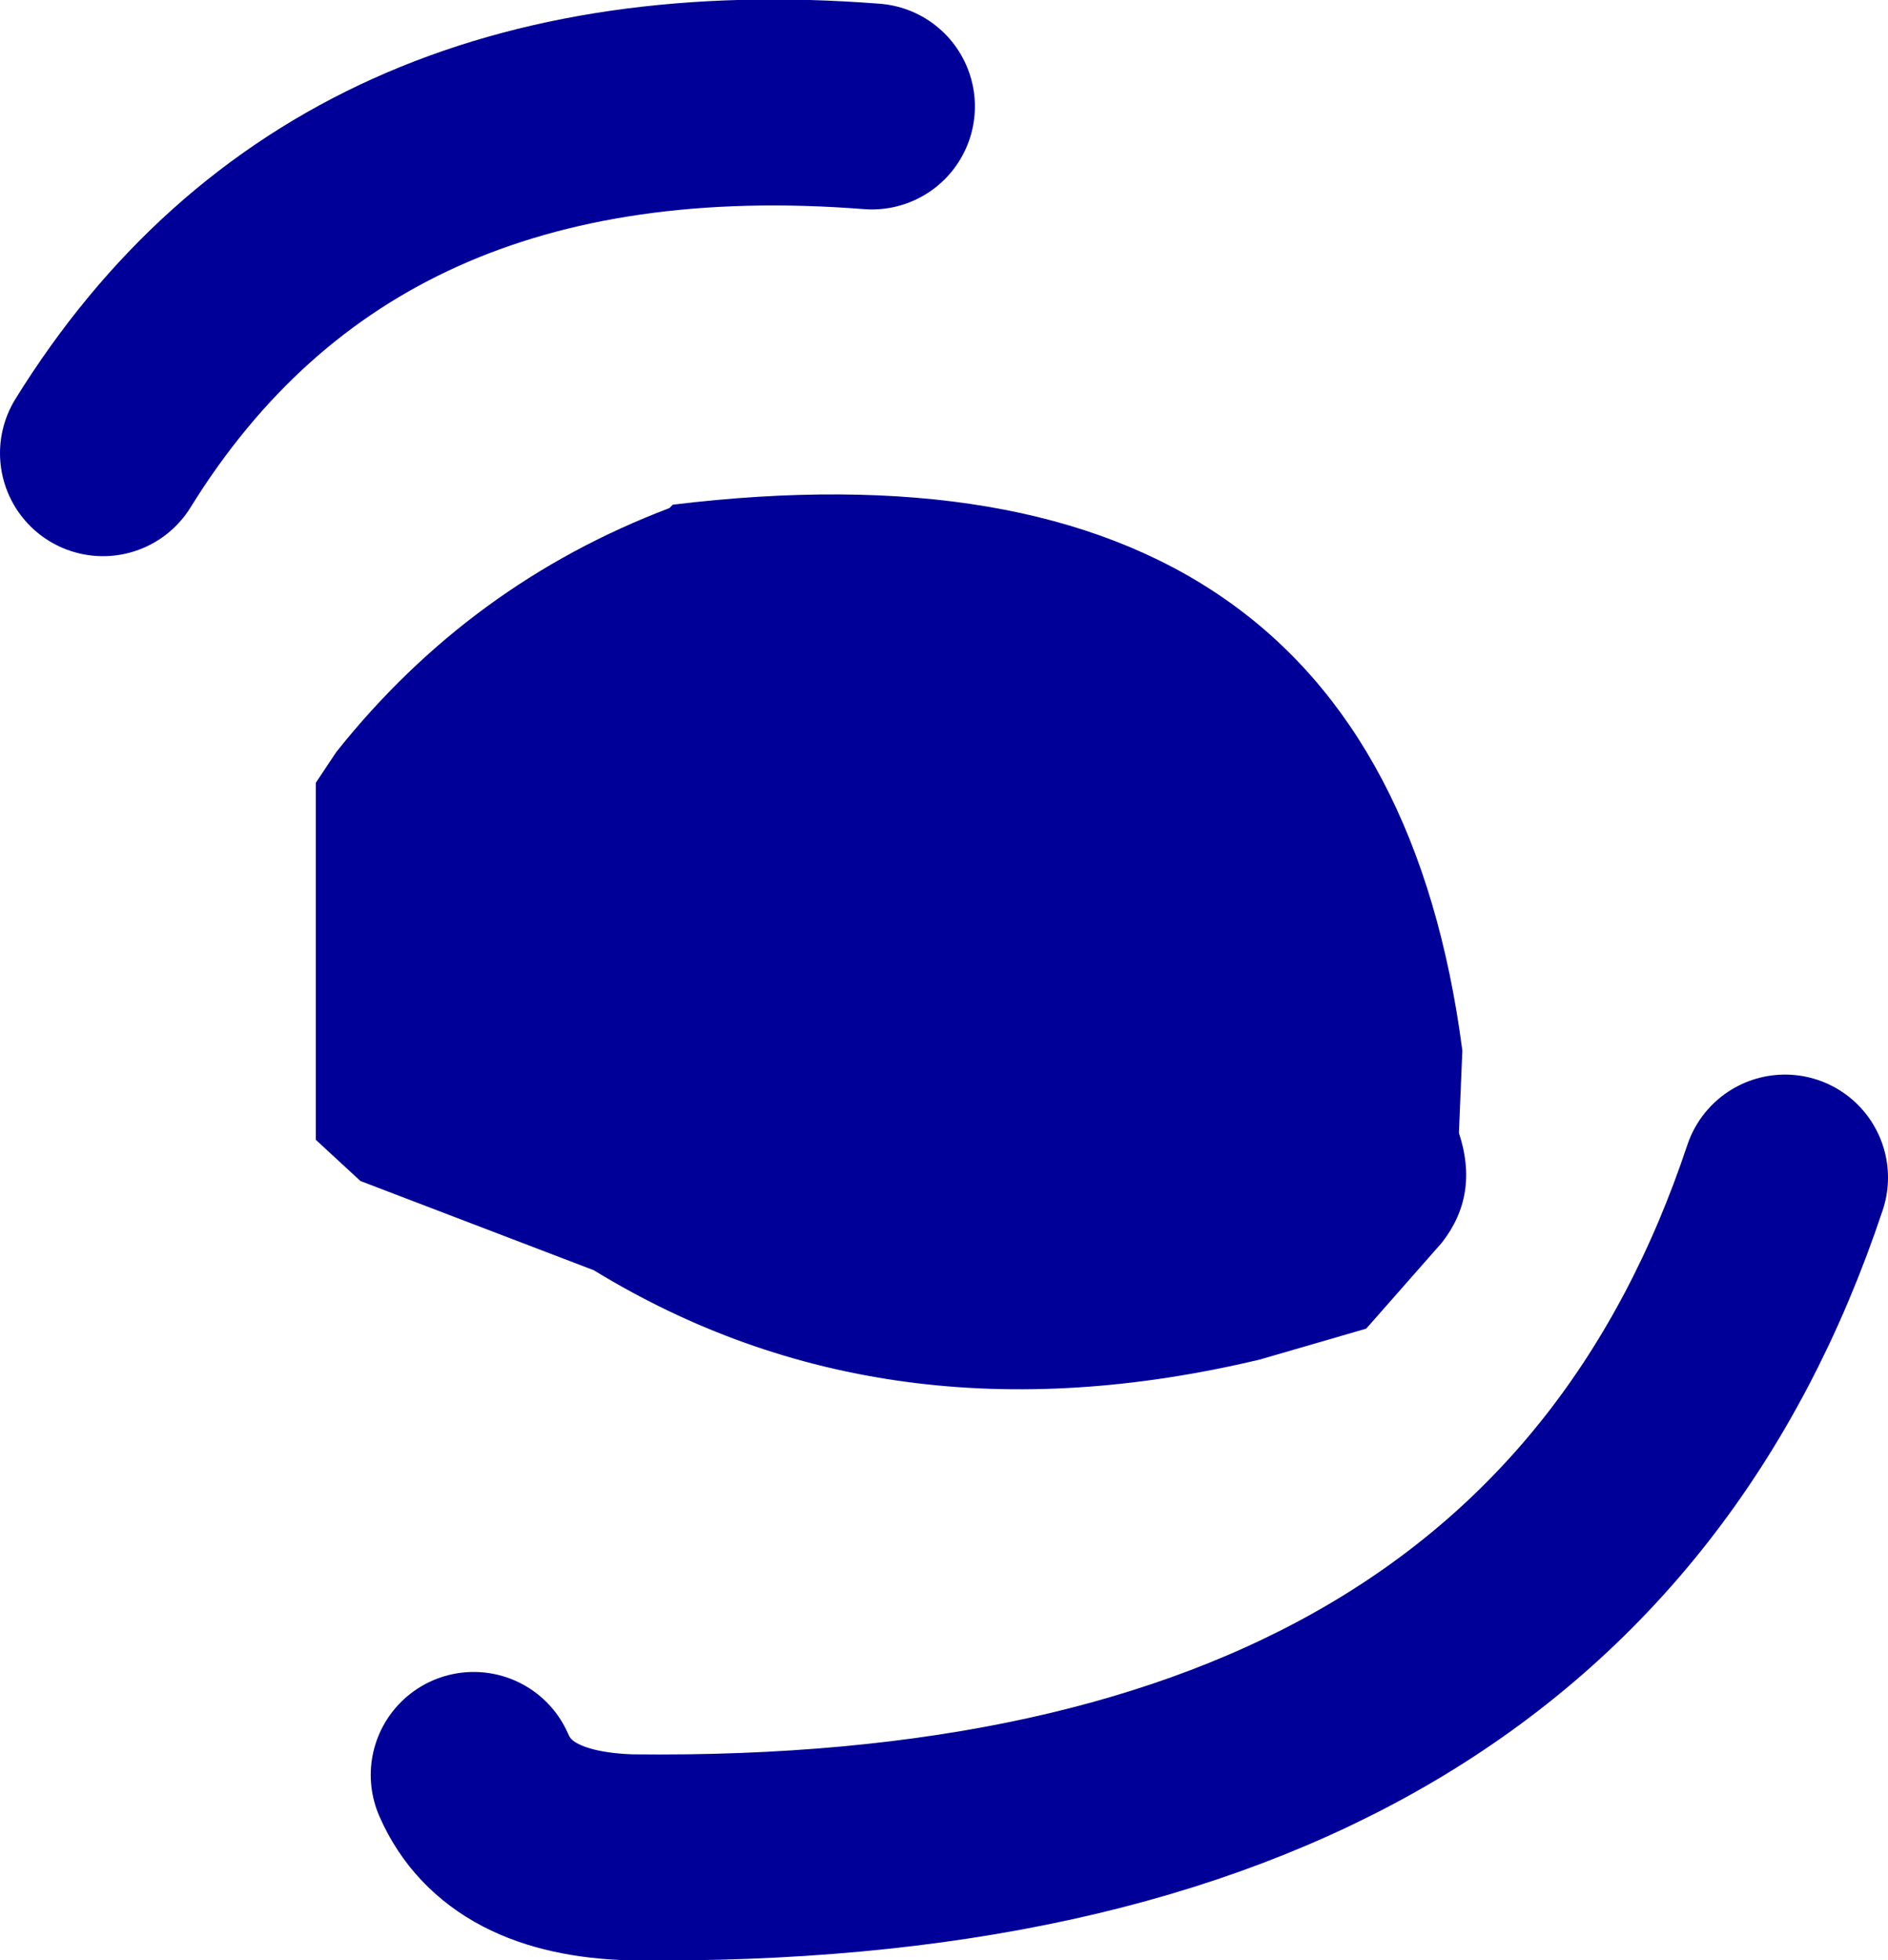 <?xml version="1.0" encoding="UTF-8" standalone="no"?>
<svg xmlns:xlink="http://www.w3.org/1999/xlink" height="28.55px" width="27.5px" xmlns="http://www.w3.org/2000/svg">
  <g transform="matrix(1.0, 0.0, 0.0, 1.0, 3.4, 2.1)">
    <path d="M6.4 5.25 Q16.7 4.0 17.9 13.2 L17.85 14.4 Q18.15 15.3 17.6 16.0 L16.5 17.25 14.95 17.7 Q9.5 19.0 5.25 16.4 L1.85 15.1 1.2 14.5 1.2 14.05 1.2 11.0 1.2 9.3 1.5 8.85 Q3.45 6.4 6.35 5.3 L6.4 5.25" fill="#000099" fill-rule="evenodd" stroke="none"/>
    <path d="M22.6 15.05 Q19.25 25.1 5.8 24.95 4.0 24.9 3.5 23.75 M9.3 -0.55 Q1.6 -1.15 -1.9 4.5" fill="none" stroke="#000099" stroke-linecap="round" stroke-linejoin="round" stroke-width="3.0"/>
  </g>
</svg>
